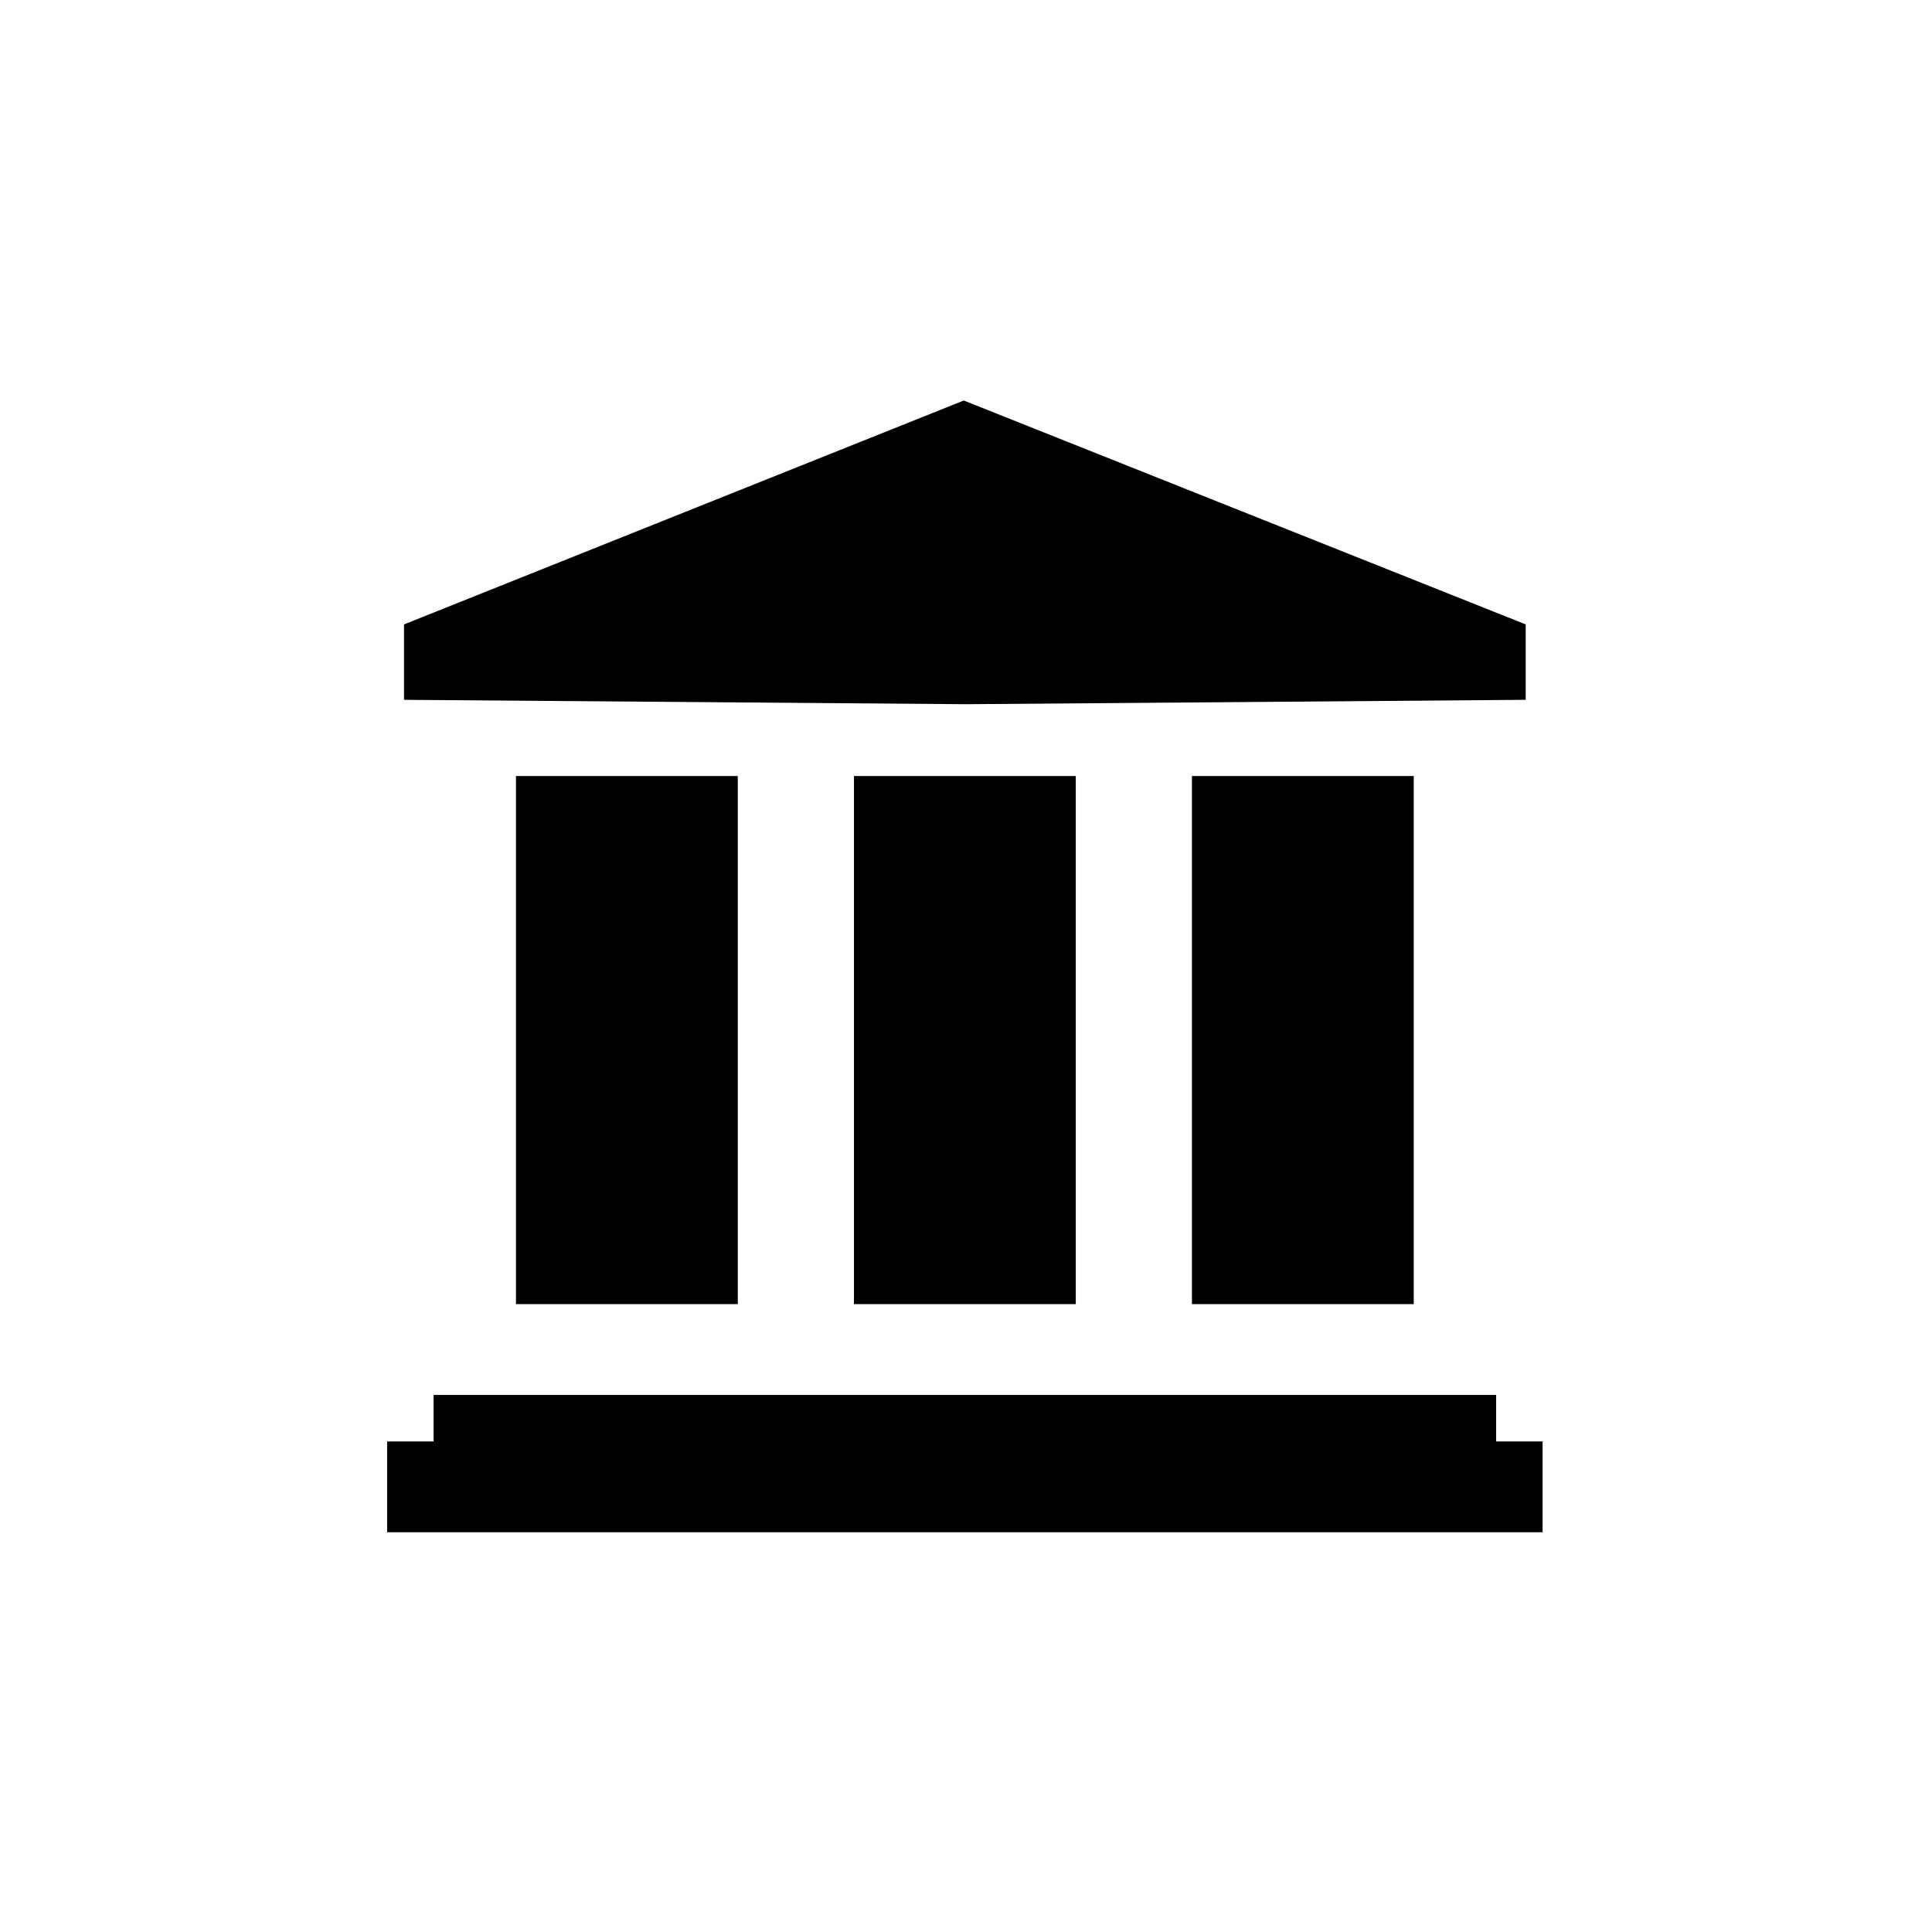 <?xml version="1.0" encoding="UTF-8"?>
<!-- The Best Svg Icon site in the world: iconSvg.co, Visit us! https://iconsvg.co -->
<svg width="800px" height="800px" version="1.1" viewBox="144 144 512 512" xmlns="http://www.w3.org/2000/svg">
 <defs>
  <clipPath id="a">
   <path d="m148.09 148.09h503.81v335.91h-503.81z"/>
  </clipPath>
 </defs>
 <path transform="matrix(5.598 0 0 5.598 2577.6 -1173)" d="m-409.3 273h8.5v23h-8.5z" stroke="#000000" stroke-miterlimit="10" stroke-width="2"/>
 <path transform="matrix(5.598 0 0 5.598 2577.6 -1173)" d="m-377.3 273h8.5v23h-8.5z" stroke="#000000" stroke-miterlimit="10" stroke-width="2"/>
 <path transform="matrix(5.598 0 0 5.598 2577.6 -1173)" d="m-393.3 273h8.5v23h-8.5z" stroke="#000000" stroke-miterlimit="10" stroke-width="2"/>
 <path transform="matrix(5.598 0 0 5.598 2577.6 -1173)" d="m-413.2 302.3h48.3v1.1h-48.3z" stroke="#000000" stroke-miterlimit="10" stroke-width="2"/>
 <path transform="matrix(5.598 0 0 5.598 2577.6 -1173)" d="m-415.4 304.5h52.7v2.3h-52.7z" stroke="#000000" stroke-miterlimit="10" stroke-width="2"/>
 <path transform="matrix(5.598 0 0 5.598 2577.6 -1173)" d="m-389 267.4v-0.1" fill="none" stroke="#000000" stroke-miterlimit="10" stroke-width="2"/>
 <path d="m542.75 313.23-143.31-57.098-142.75 57.098v10.637l143.31 1.121 142.75-1.121z"/>
 <g clip-path="url(#a)">
  <path transform="matrix(5.598 0 0 5.598 2577.6 -1173)" d="m-363.5 265.5-25.6-10.2-25.5 10.2v1.9l25.6 0.2 25.5-0.2z" fill="none" stroke="#000000" stroke-miterlimit="10" stroke-width="2"/>
 </g>
</svg>